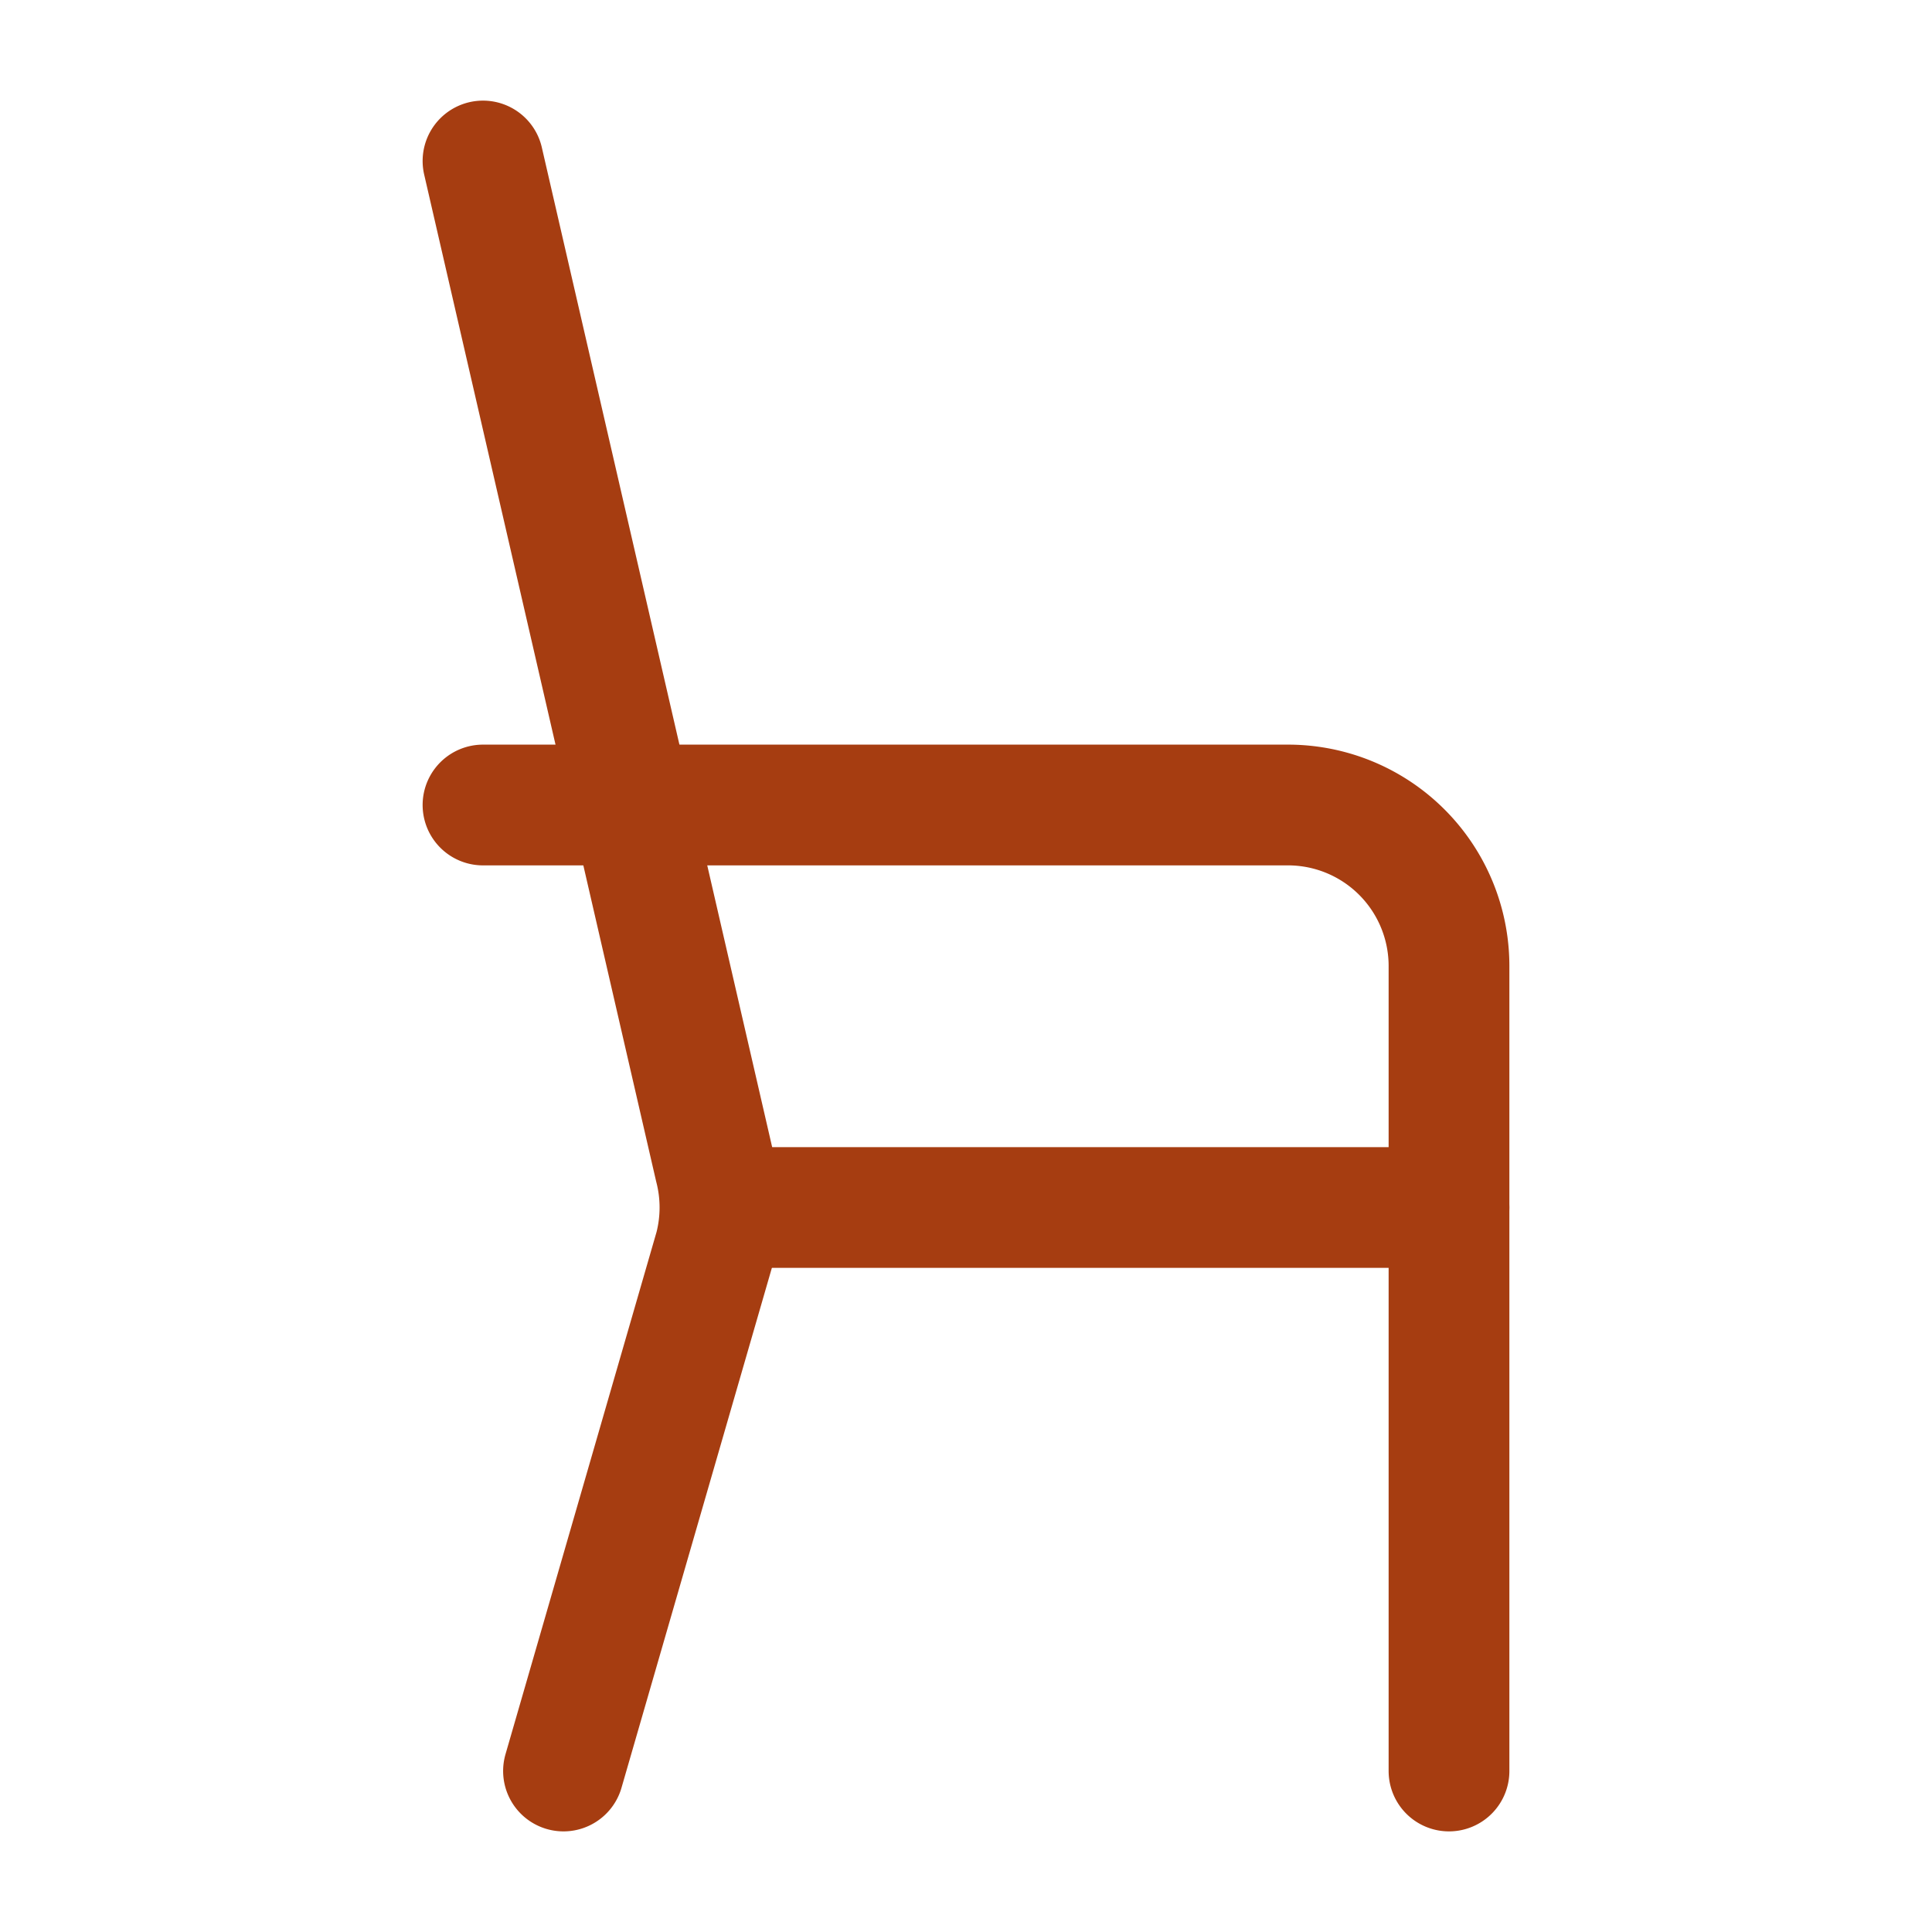 <svg fill="#a63d11" xmlns="http://www.w3.org/2000/svg" viewBox="0 0 24 24" height="800px" width="800px">

<g stroke-width="0" id="SVGRepo_bgCarrier"></g>

<g stroke-linejoin="round" stroke-linecap="round" id="SVGRepo_tracerCarrier"></g>

<g id="SVGRepo_iconCarrier"> <defs> <style>.cls-1,.cls-2{fill:none;stroke:#a63d11;stroke-linecap:round;stroke-linejoin:round;stroke-width:1.5px;}.cls-1{fill-rule:evenodd;}</style> </defs> <g id="ic-furniture-seat"> <path d="M18,22V12a2,2,0,0,0-2-2H6" class="cls-1"></path> <path d="M6,2,8.88,14.5a2,2,0,0,1,0,1L7,22" class="cls-1"></path> <line y2="15" x2="9" y1="15" x1="18" class="cls-2"></line> </g> </g>

</svg>